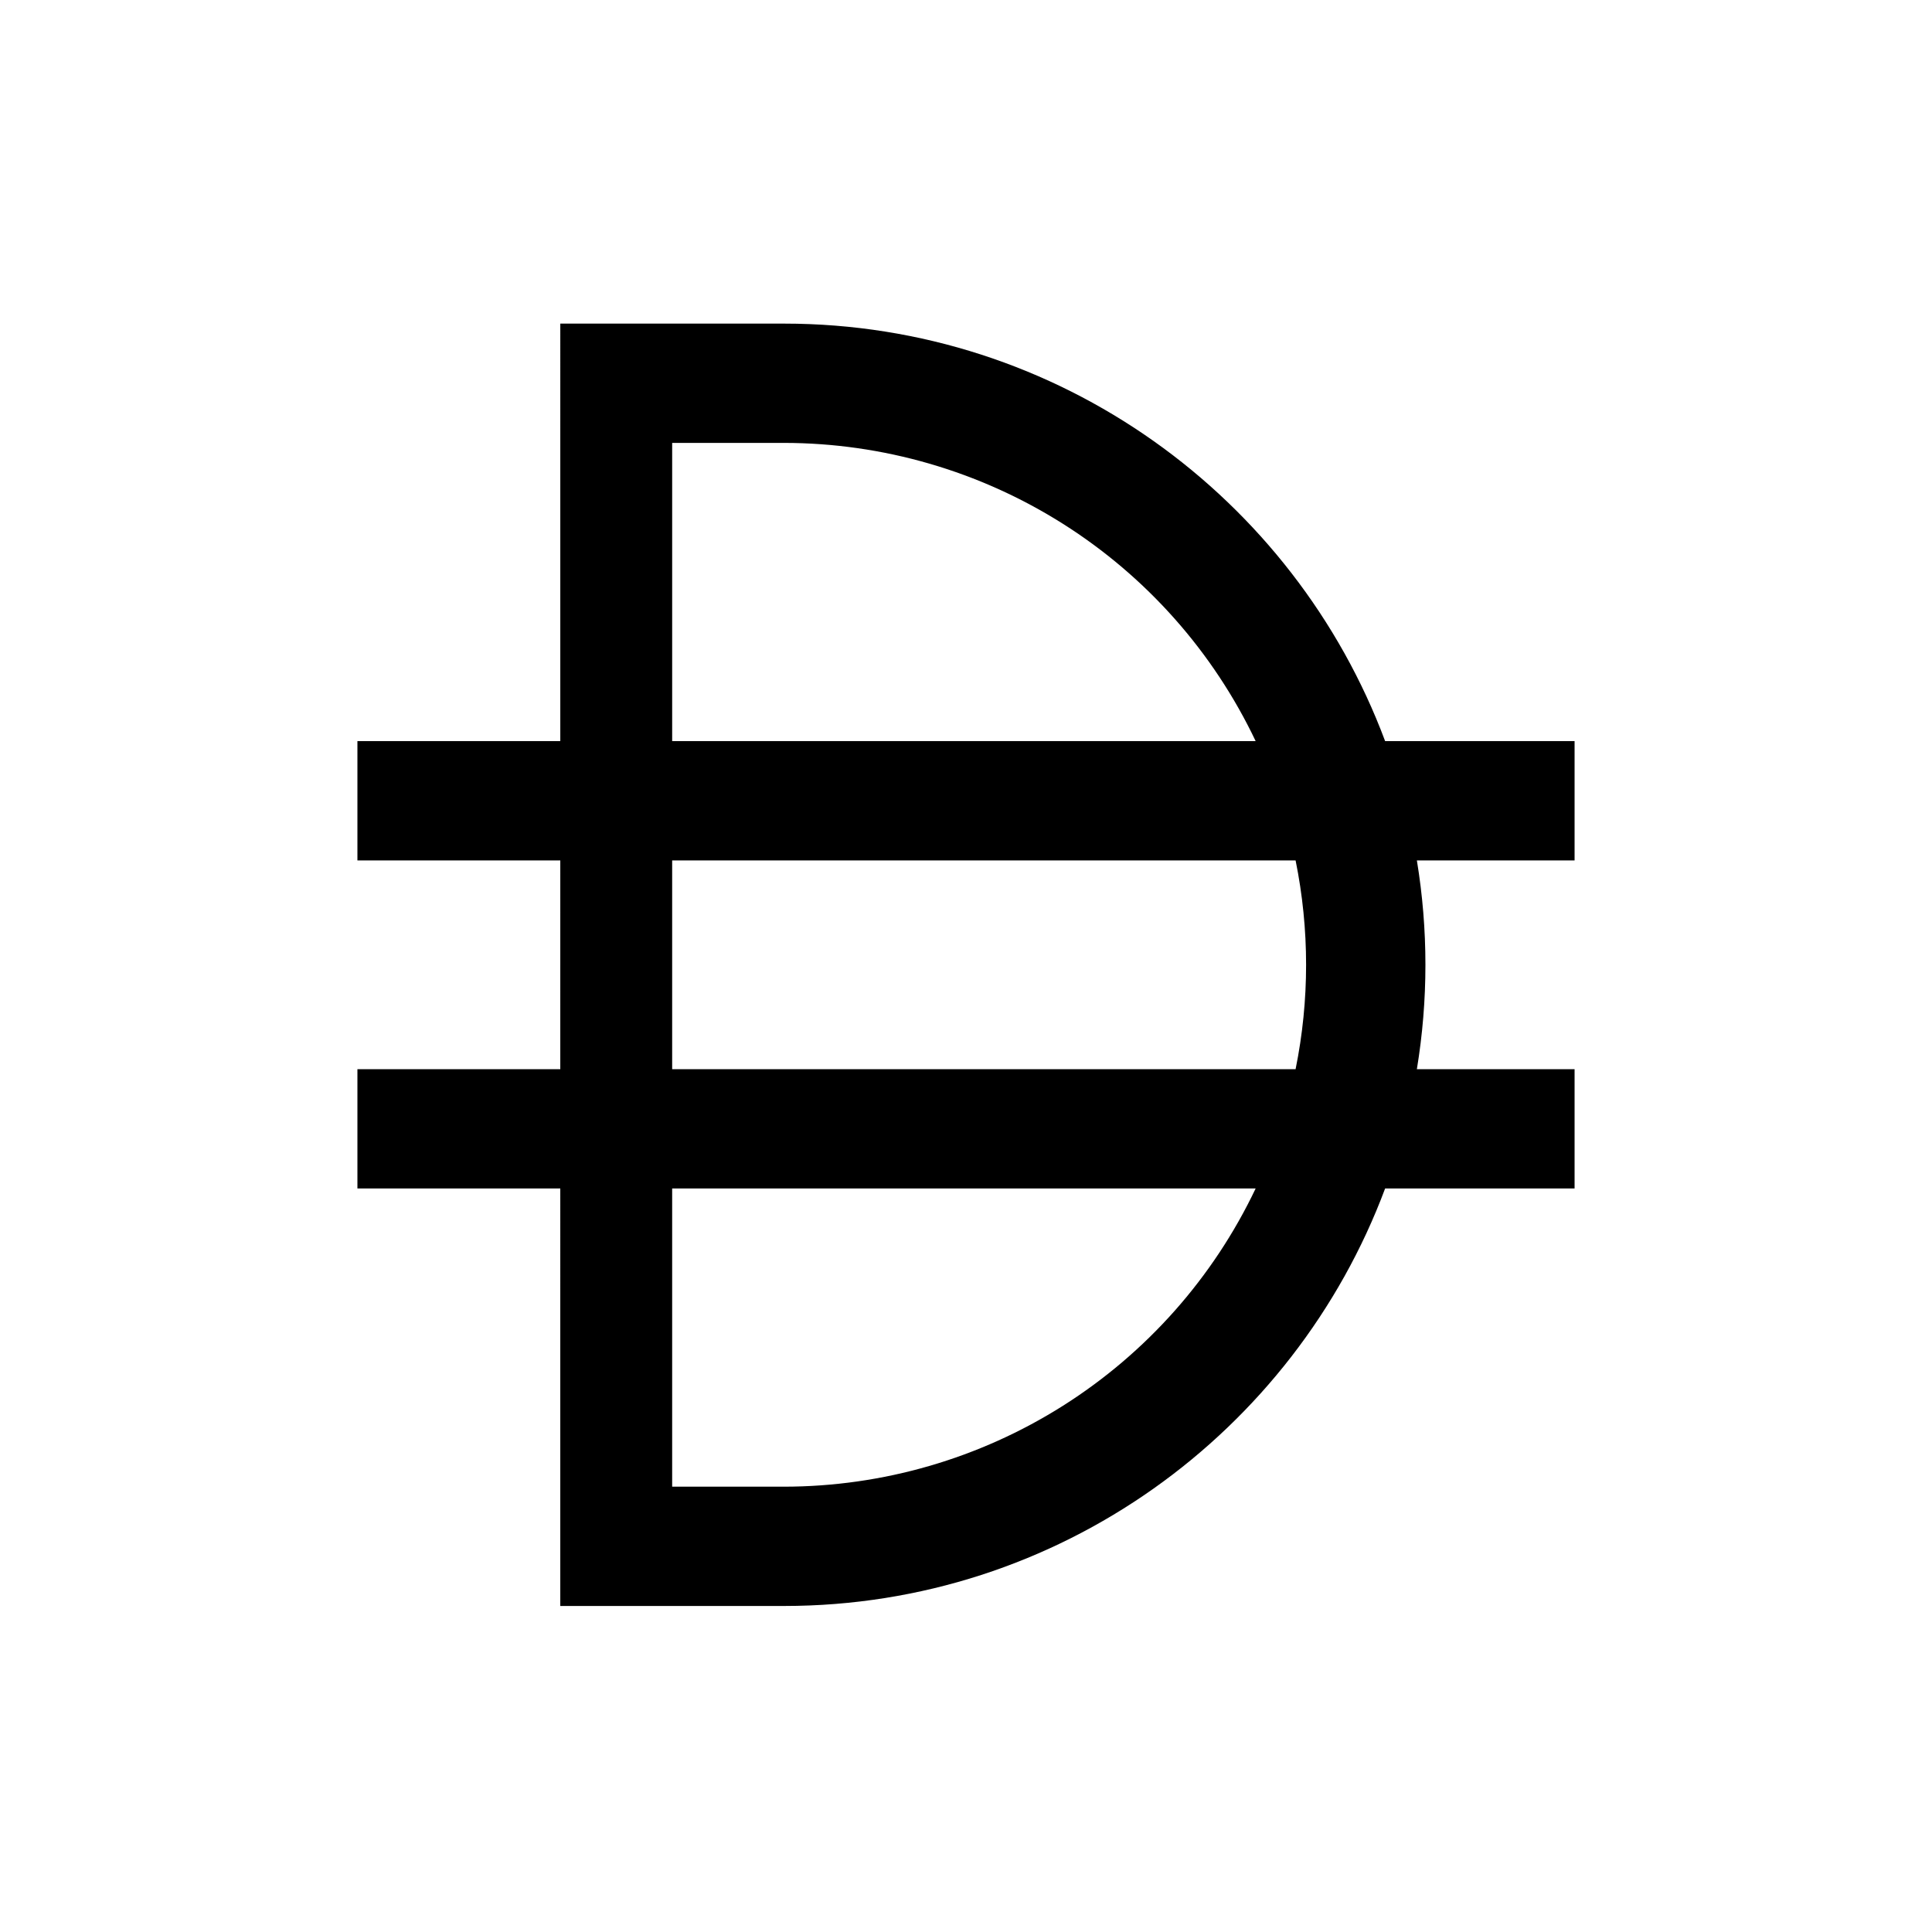 <svg width="800" height="800" viewBox="0 0 800 800" fill="none" xmlns="http://www.w3.org/2000/svg">
<path d="M324.653 134C438.525 134 535.875 206.02 573.553 306.884H652V356.279H586.697C591.416 384.9 591.416 414.1 586.697 442.721H652V492.116H573.553C535.877 592.98 438.525 665 324.646 665H232L232.003 492.116H148V442.721H232.003L232.005 356.279H148V306.884H232.005L232.008 134H324.653ZM278.326 492.116V615.604H324.653C365.549 615.567 405.598 603.948 440.16 582.093C474.722 560.238 502.384 529.041 519.94 492.116H278.326ZM278.326 442.721H536.479C542.274 414.198 542.274 384.802 536.479 356.279H278.326V442.721ZM278.33 306.884H519.94C502.384 269.959 474.722 238.762 440.16 216.907C405.598 195.052 365.549 183.433 324.653 183.396H278.33V306.884Z" fill="black"/>
</svg>
